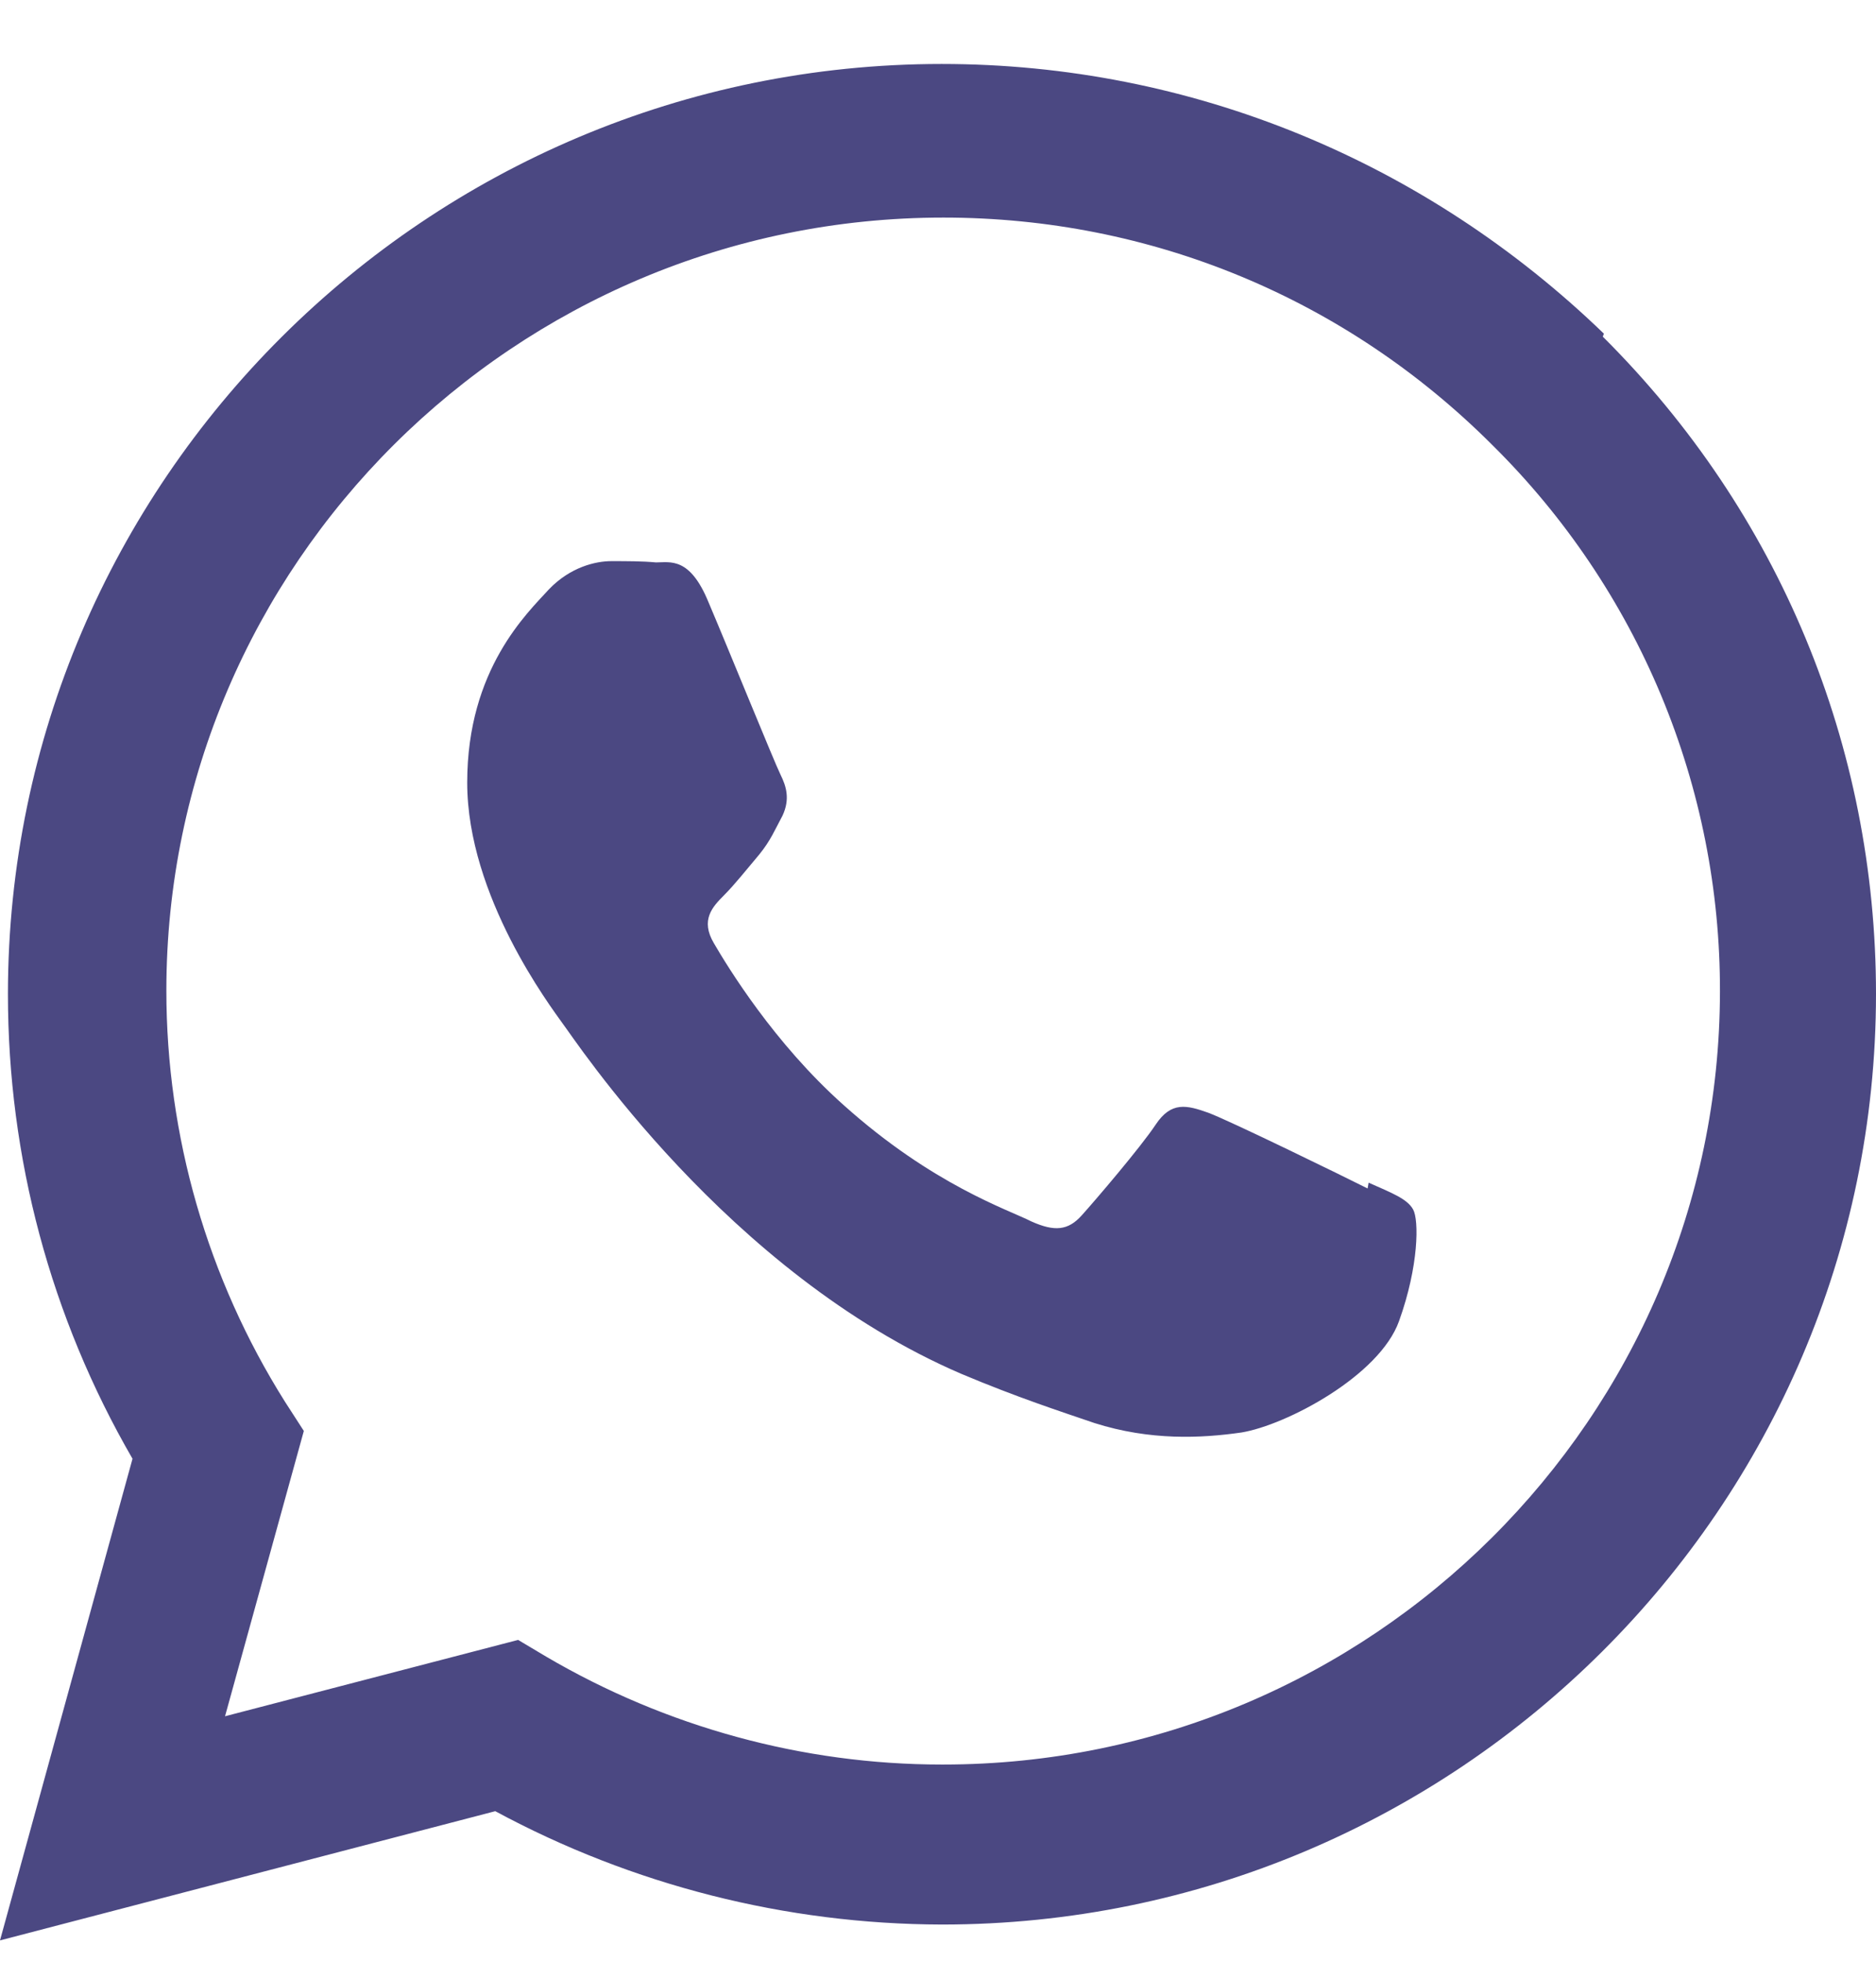 <?xml version="1.0" encoding="UTF-8"?> <svg xmlns="http://www.w3.org/2000/svg" width="22" height="23" viewBox="0 0 22 23" fill="none"> <g clip-path="url(#clip0)"> <path d="M16.038 13.934C15.762 13.795 14.42 13.139 14.169 13.046C13.918 12.957 13.736 12.91 13.553 13.185C13.374 13.454 12.847 14.07 12.686 14.249C12.526 14.428 12.367 14.442 12.096 14.321C11.82 14.181 10.94 13.894 9.894 12.957C9.077 12.23 8.533 11.335 8.372 11.059C8.211 10.787 8.354 10.633 8.49 10.497C8.615 10.372 8.766 10.182 8.905 10.017C9.038 9.852 9.081 9.741 9.177 9.562C9.267 9.369 9.221 9.219 9.153 9.082C9.085 8.946 8.537 7.597 8.308 7.059C8.089 6.526 7.86 6.594 7.692 6.594C7.534 6.579 7.351 6.579 7.169 6.579C6.987 6.579 6.689 6.647 6.438 6.909C6.188 7.184 5.479 7.843 5.479 9.175C5.479 10.511 6.46 11.804 6.596 11.997C6.735 12.176 8.526 14.926 11.272 16.107C11.927 16.383 12.436 16.548 12.834 16.684C13.489 16.892 14.087 16.863 14.559 16.795C15.082 16.709 16.178 16.132 16.407 15.488C16.64 14.84 16.64 14.303 16.572 14.181C16.504 14.056 16.325 13.988 16.05 13.866L16.038 13.934ZM11.057 20.688H11.043C9.417 20.688 7.809 20.247 6.405 19.423L6.076 19.227L2.639 20.122L3.563 16.777L3.341 16.433C2.433 14.99 1.951 13.319 1.951 11.614C1.951 6.623 6.037 2.551 11.064 2.551C13.499 2.551 15.784 3.5 17.502 5.219C18.35 6.057 19.023 7.055 19.481 8.155C19.939 9.256 20.173 10.436 20.17 11.628C20.163 16.616 16.081 20.688 11.06 20.688H11.057ZM18.809 3.912C16.718 1.892 13.968 0.75 11.043 0.75C5.009 0.75 0.096 5.642 0.093 11.653C0.093 13.573 0.594 15.445 1.554 17.103L0 22.75L5.808 21.235C7.417 22.103 9.215 22.559 11.043 22.564H11.047C17.084 22.564 21.997 17.672 22 11.656C22 8.746 20.865 6.006 18.796 3.947L18.809 3.912Z" fill="#4B4882"></path> </g> <defs> <clipPath id="clip0"> <rect width="22" height="22" fill="white" transform="translate(0 0.75)"></rect> </clipPath> </defs> </svg> 